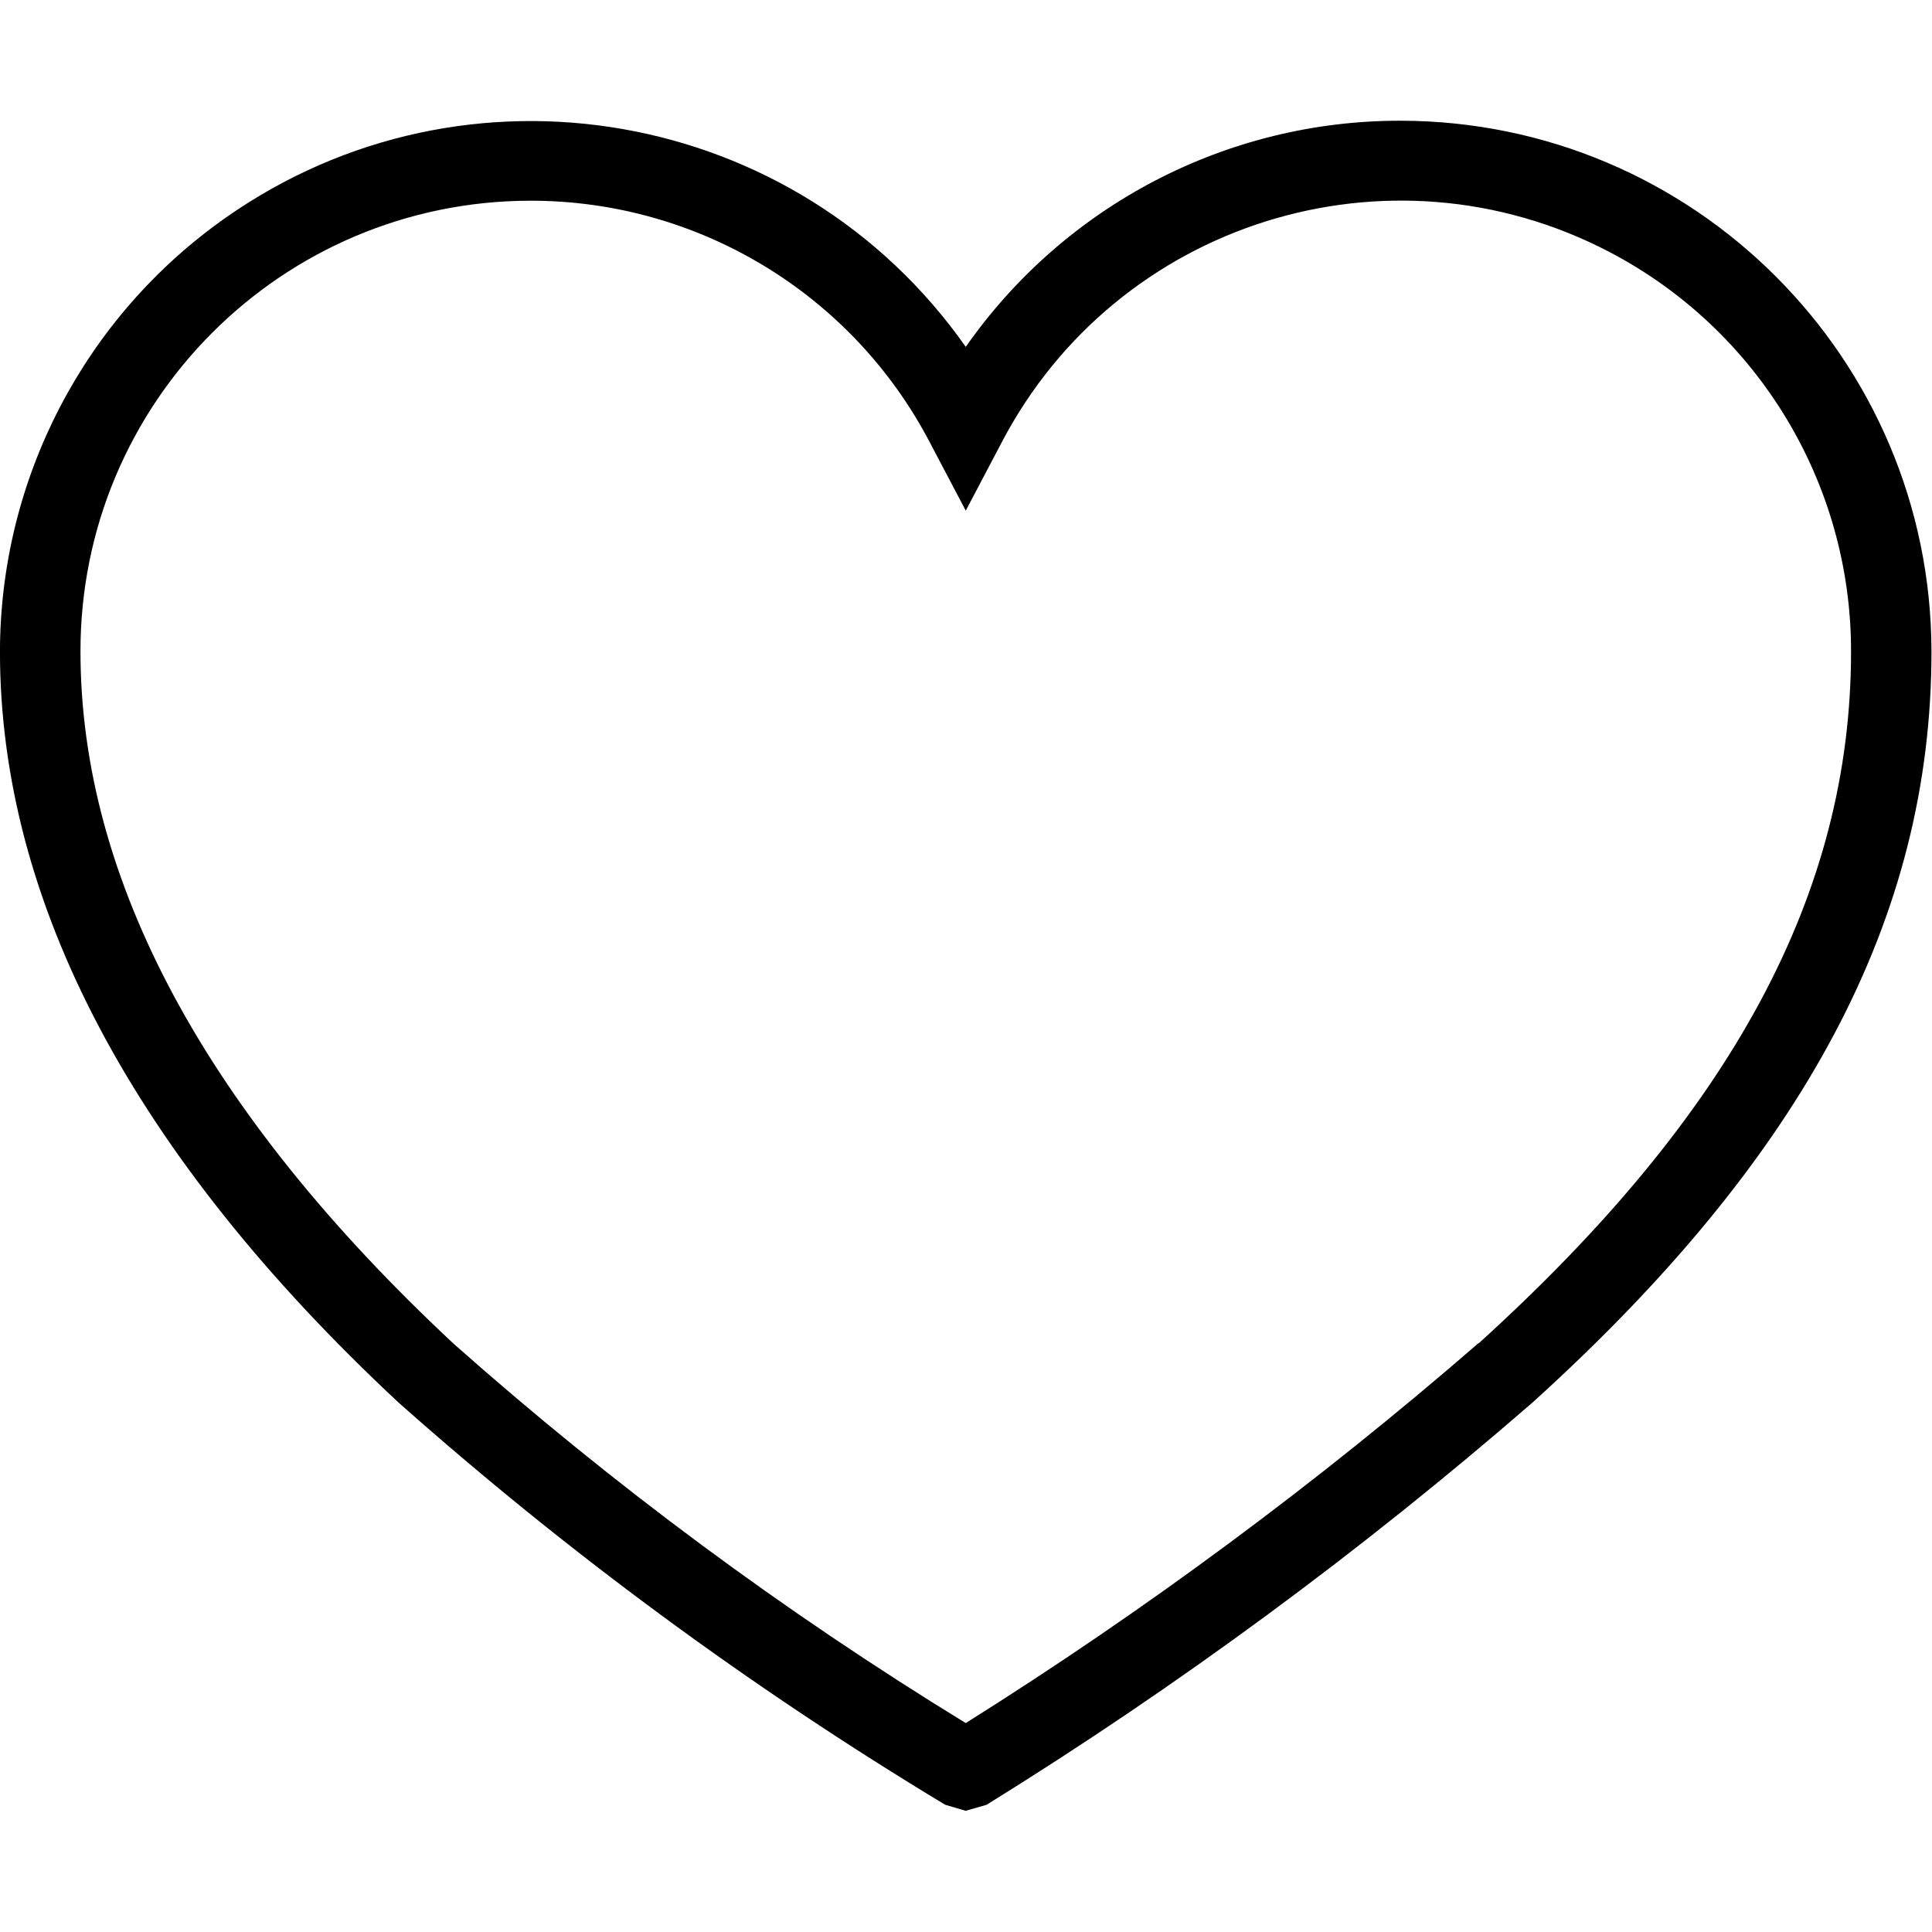 <?xml version="1.0" encoding="UTF-8"?><svg width="64" height="64" version="1.1" viewBox="0 0 64 64" xmlns="http://www.w3.org/2000/svg" xmlns:xlink="http://www.w3.org/1999/xlink"><!--Generated by IJSVG (https://github.com/iconjar/IJSVG)--><g transform="matrix(1.333 0 0 1.333 0 0)"><path fill="#000" d="M34.8 3l-2.9632e-07-3.19076e-10c-4.302-.005-8.335 2.094-10.8 5.62l5.3227e-07 7.57436e-07c-4.192-5.965-12.425-7.402-18.39-3.211 -3.512 2.468-5.604 6.489-5.611 10.781 0 6.25 3.33 12.53 9.9 18.66l-8.57302e-06-7.61371e-06c4.214 3.743 8.763 7.09 13.59 10l.51.15 .52-.15 1.98578e-06-1.2308e-06c4.784-2.965 9.321-6.309 13.57-10 6.76-6.12 9.91-12.05 9.91-18.66l1.7417e-07 0c-.011-7.284-5.916-13.184-13.2-13.19Zm1.94 30.38l-4.95623e-06 4.30071e-06c-3.998 3.469-8.257 6.625-12.74 9.44l-3.8665e-06-2.36681e-06c-4.513-2.762-8.773-5.918-12.73-9.43 -6.15-5.74-9.27-11.53-9.27-17.2l1.4934e-08 1.36852e-05c-.007-6.18 4.998-11.195 11.178-11.202 4.173-.005 8.001 2.313 9.932 6.012l.89 1.69 .89-1.69 3.64168e-08-6.97701e-08c2.86-5.479 9.619-7.602 15.098-4.742 3.699 1.931 6.017 5.759 6.012 9.932 1.4833e-09 6-2.94 11.47-9.25 17.19Z"></path></g></svg>